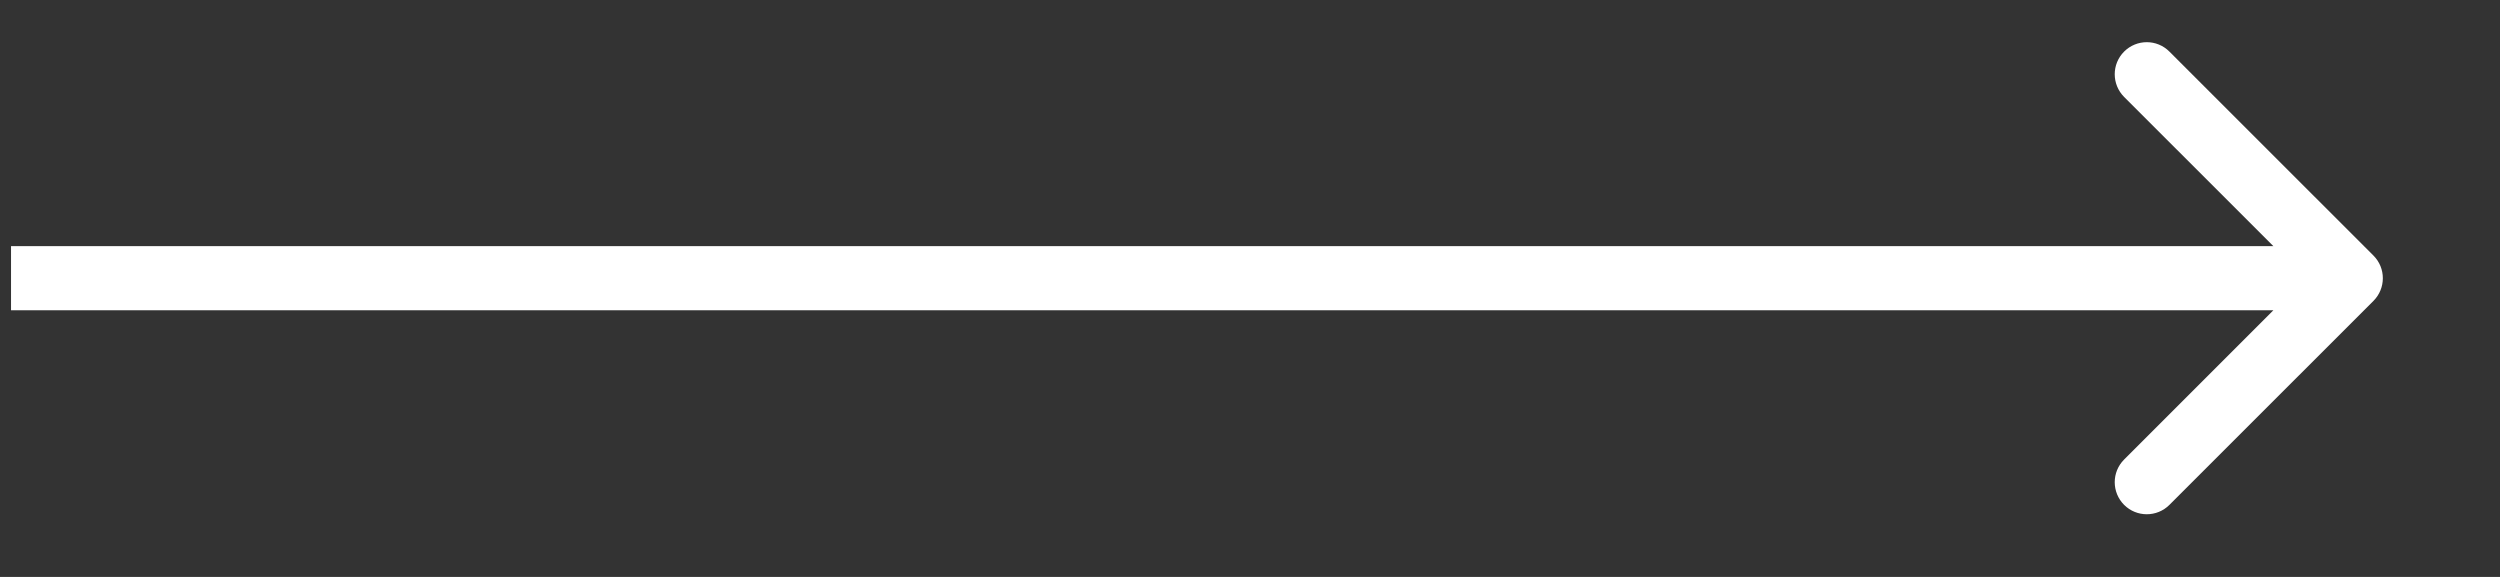 <?xml version="1.0" encoding="UTF-8"?> <svg xmlns="http://www.w3.org/2000/svg" width="39" height="9" viewBox="0 0 39 9" fill="none"><rect x="0" y="0" width="39" height="9" fill="#333333" stroke="none"/> <g clip-path="url(#clip0_884_235)"> <path d="M37.026 4.694C37.221 4.498 37.221 4.182 37.026 3.987L33.843 0.805C33.648 0.609 33.332 0.609 33.136 0.805C32.941 1 32.941 1.316 33.136 1.512L35.965 4.34L33.136 7.169C32.941 7.364 32.941 7.68 33.136 7.876C33.332 8.071 33.648 8.071 33.843 7.876L37.026 4.694ZM-0.328 4.84H36.672V3.84H-0.328V4.84Z" fill="white"></path> </g> <defs> <clipPath id="clip0_884_235"> <rect width="38" height="8" fill="white" transform="translate(0.172 0.34)"></rect> </clipPath> </defs> </svg> 